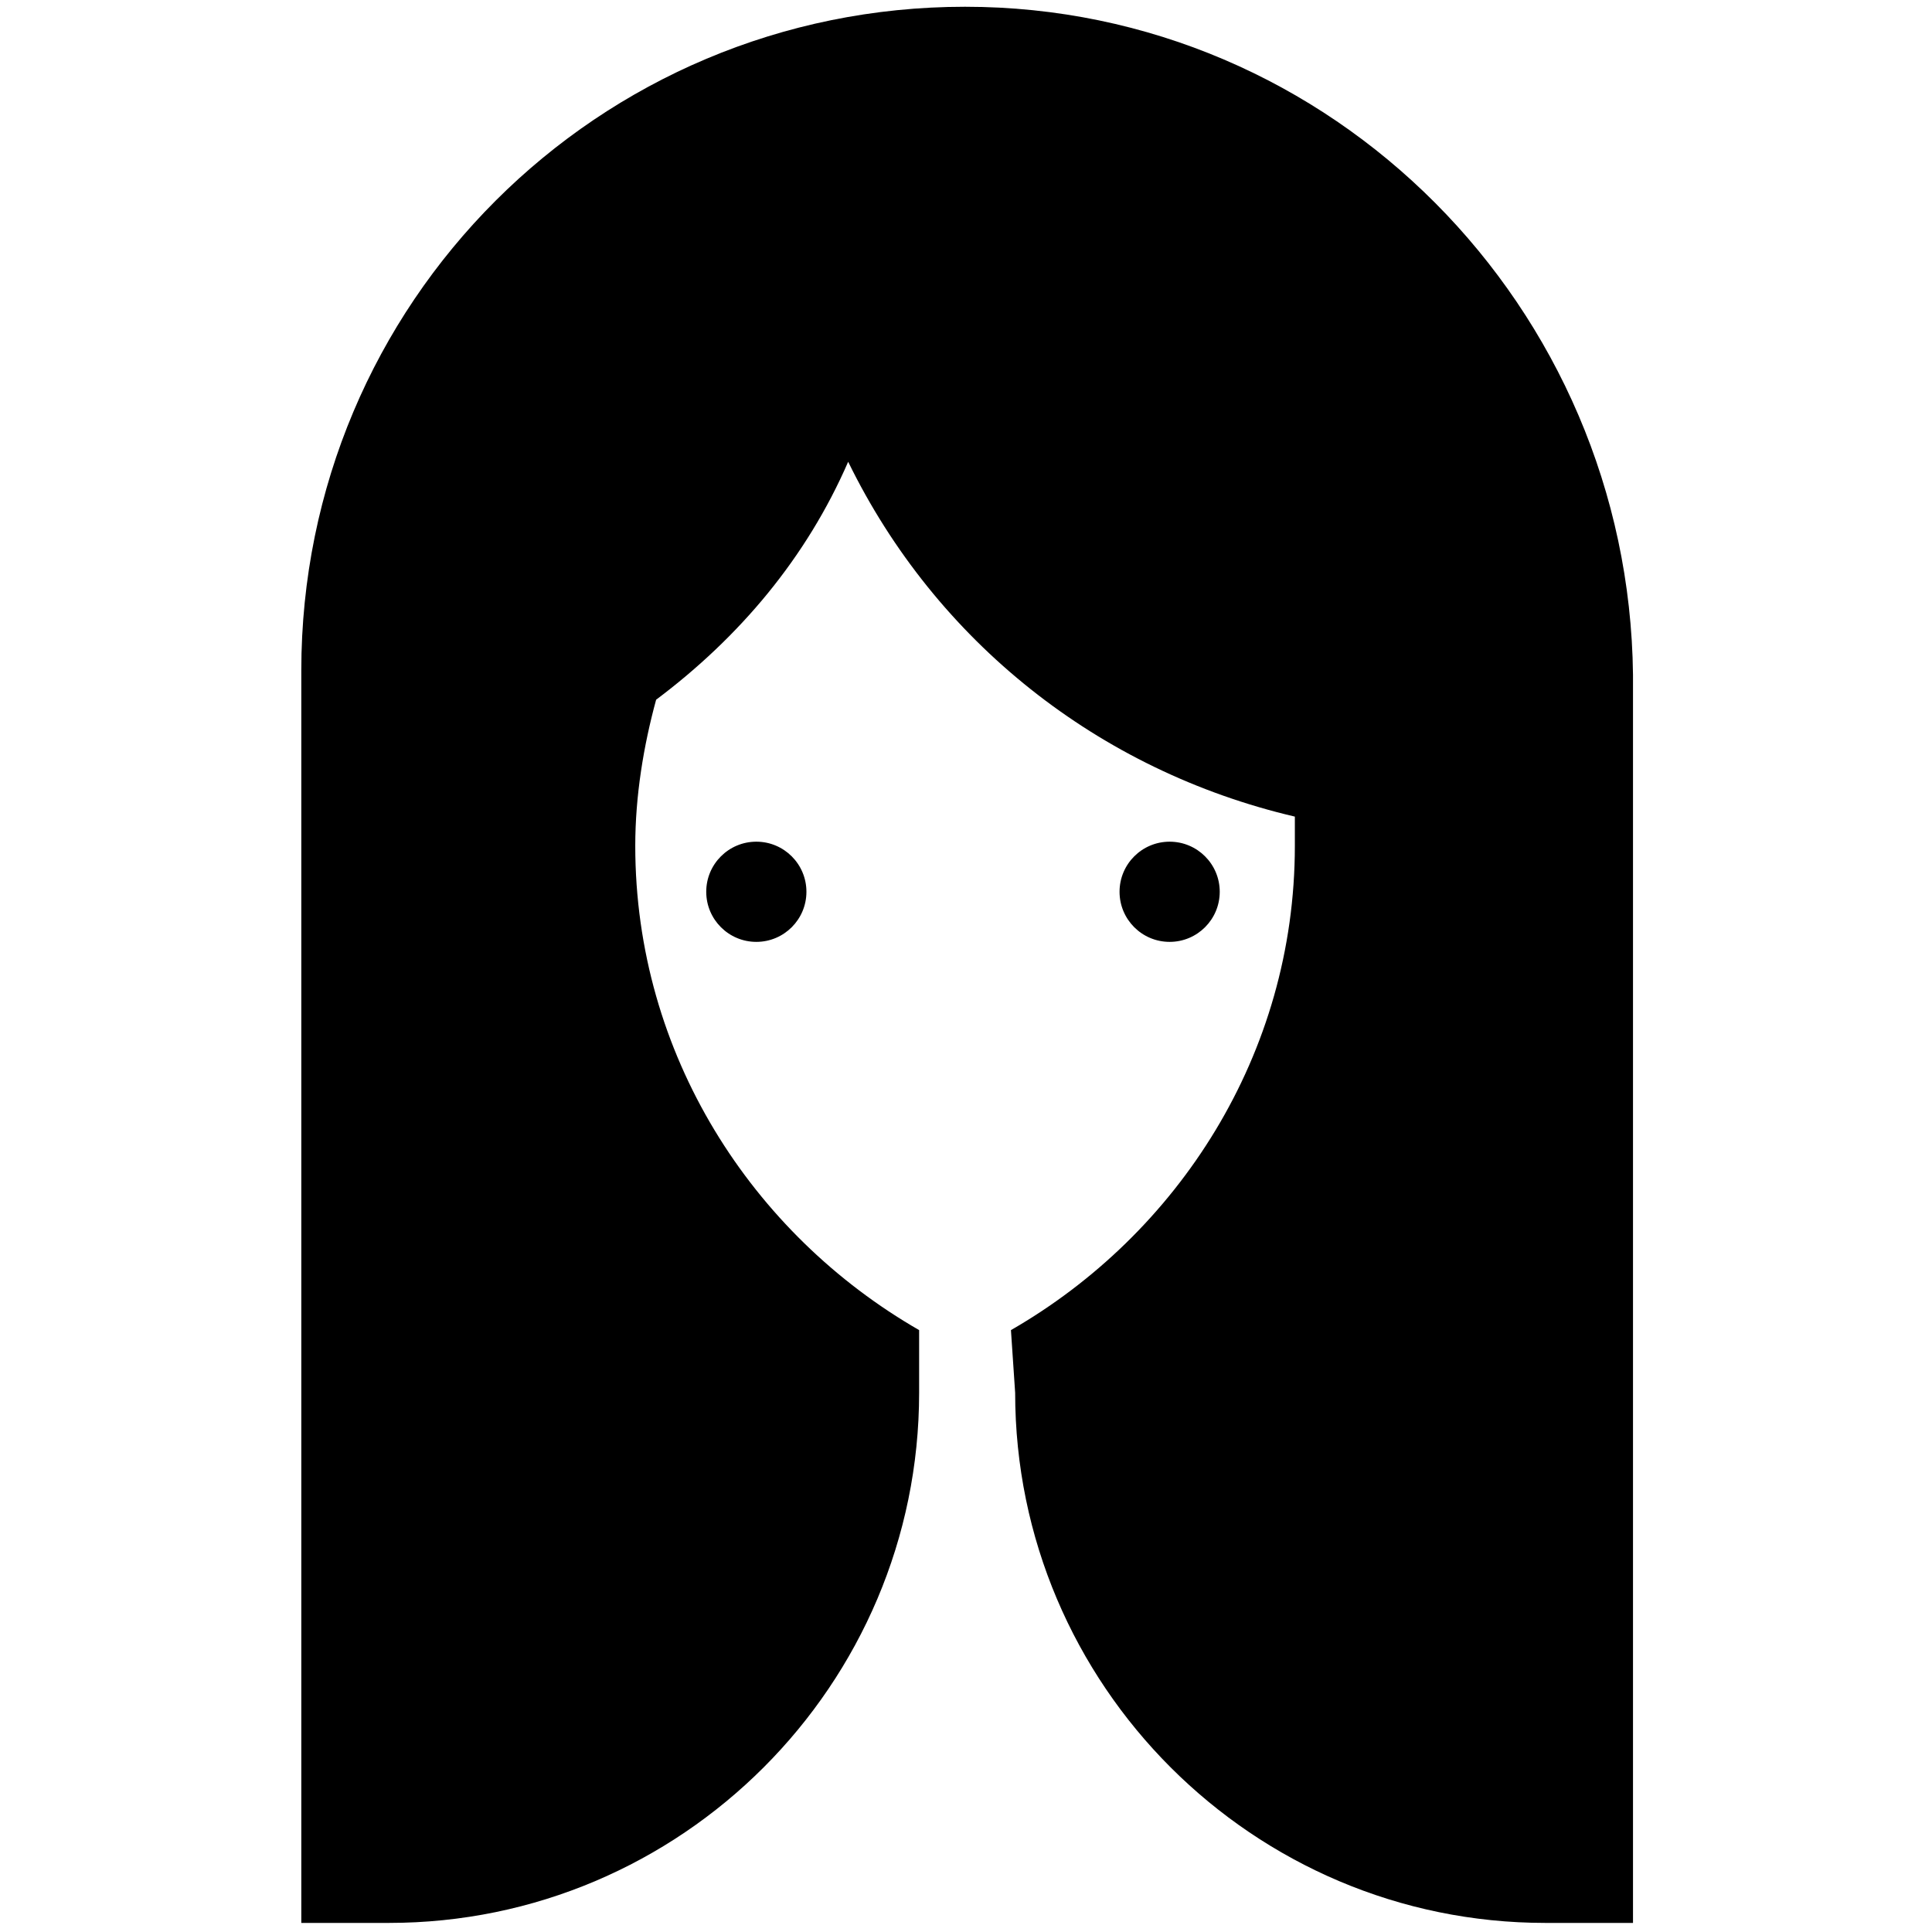 <?xml version="1.0" encoding="utf-8"?>
<!-- Generator: Adobe Illustrator 15.0.2, SVG Export Plug-In . SVG Version: 6.00 Build 0)  -->
<!DOCTYPE svg PUBLIC "-//W3C//DTD SVG 1.1//EN" "http://www.w3.org/Graphics/SVG/1.1/DTD/svg11.dtd">
<svg version="1.1" id="Layer_1" xmlns="http://www.w3.org/2000/svg" xmlns:xlink="http://www.w3.org/1999/xlink" x="0px" y="0px"
	 width="84px" height="84px" viewBox="0 0 84 84" enable-background="new 0 0 84 84" xml:space="preserve">
<path d="M41.959,0.294C25.987,0.294,13.1,13.182,13.1,29.153v54.452h3.812c12.705,0,23.05-10.346,23.05-23.051v-2.723
	c-7.26-4.175-12.342-11.98-12.342-21.055c0-2.179,0.362-4.356,0.907-6.353c3.63-2.723,6.535-6.171,8.35-10.346
	c3.811,7.806,10.89,13.431,19.421,15.428c0,0.363,0,0.907,0,1.271c0,9.074-5.084,16.88-12.344,21.055l0.183,2.723
	c0,12.705,10.346,23.051,23.052,23.051H71v-54.27C70.819,13.363,57.932,0.294,41.959,0.294z"/>
<circle cx="32.884" cy="38.773" r="2.178"/>
<circle cx="50.854" cy="38.773" r="2.178"/>
<circle cx="65.918" cy="38.773" r="2.178"/>
</svg>
